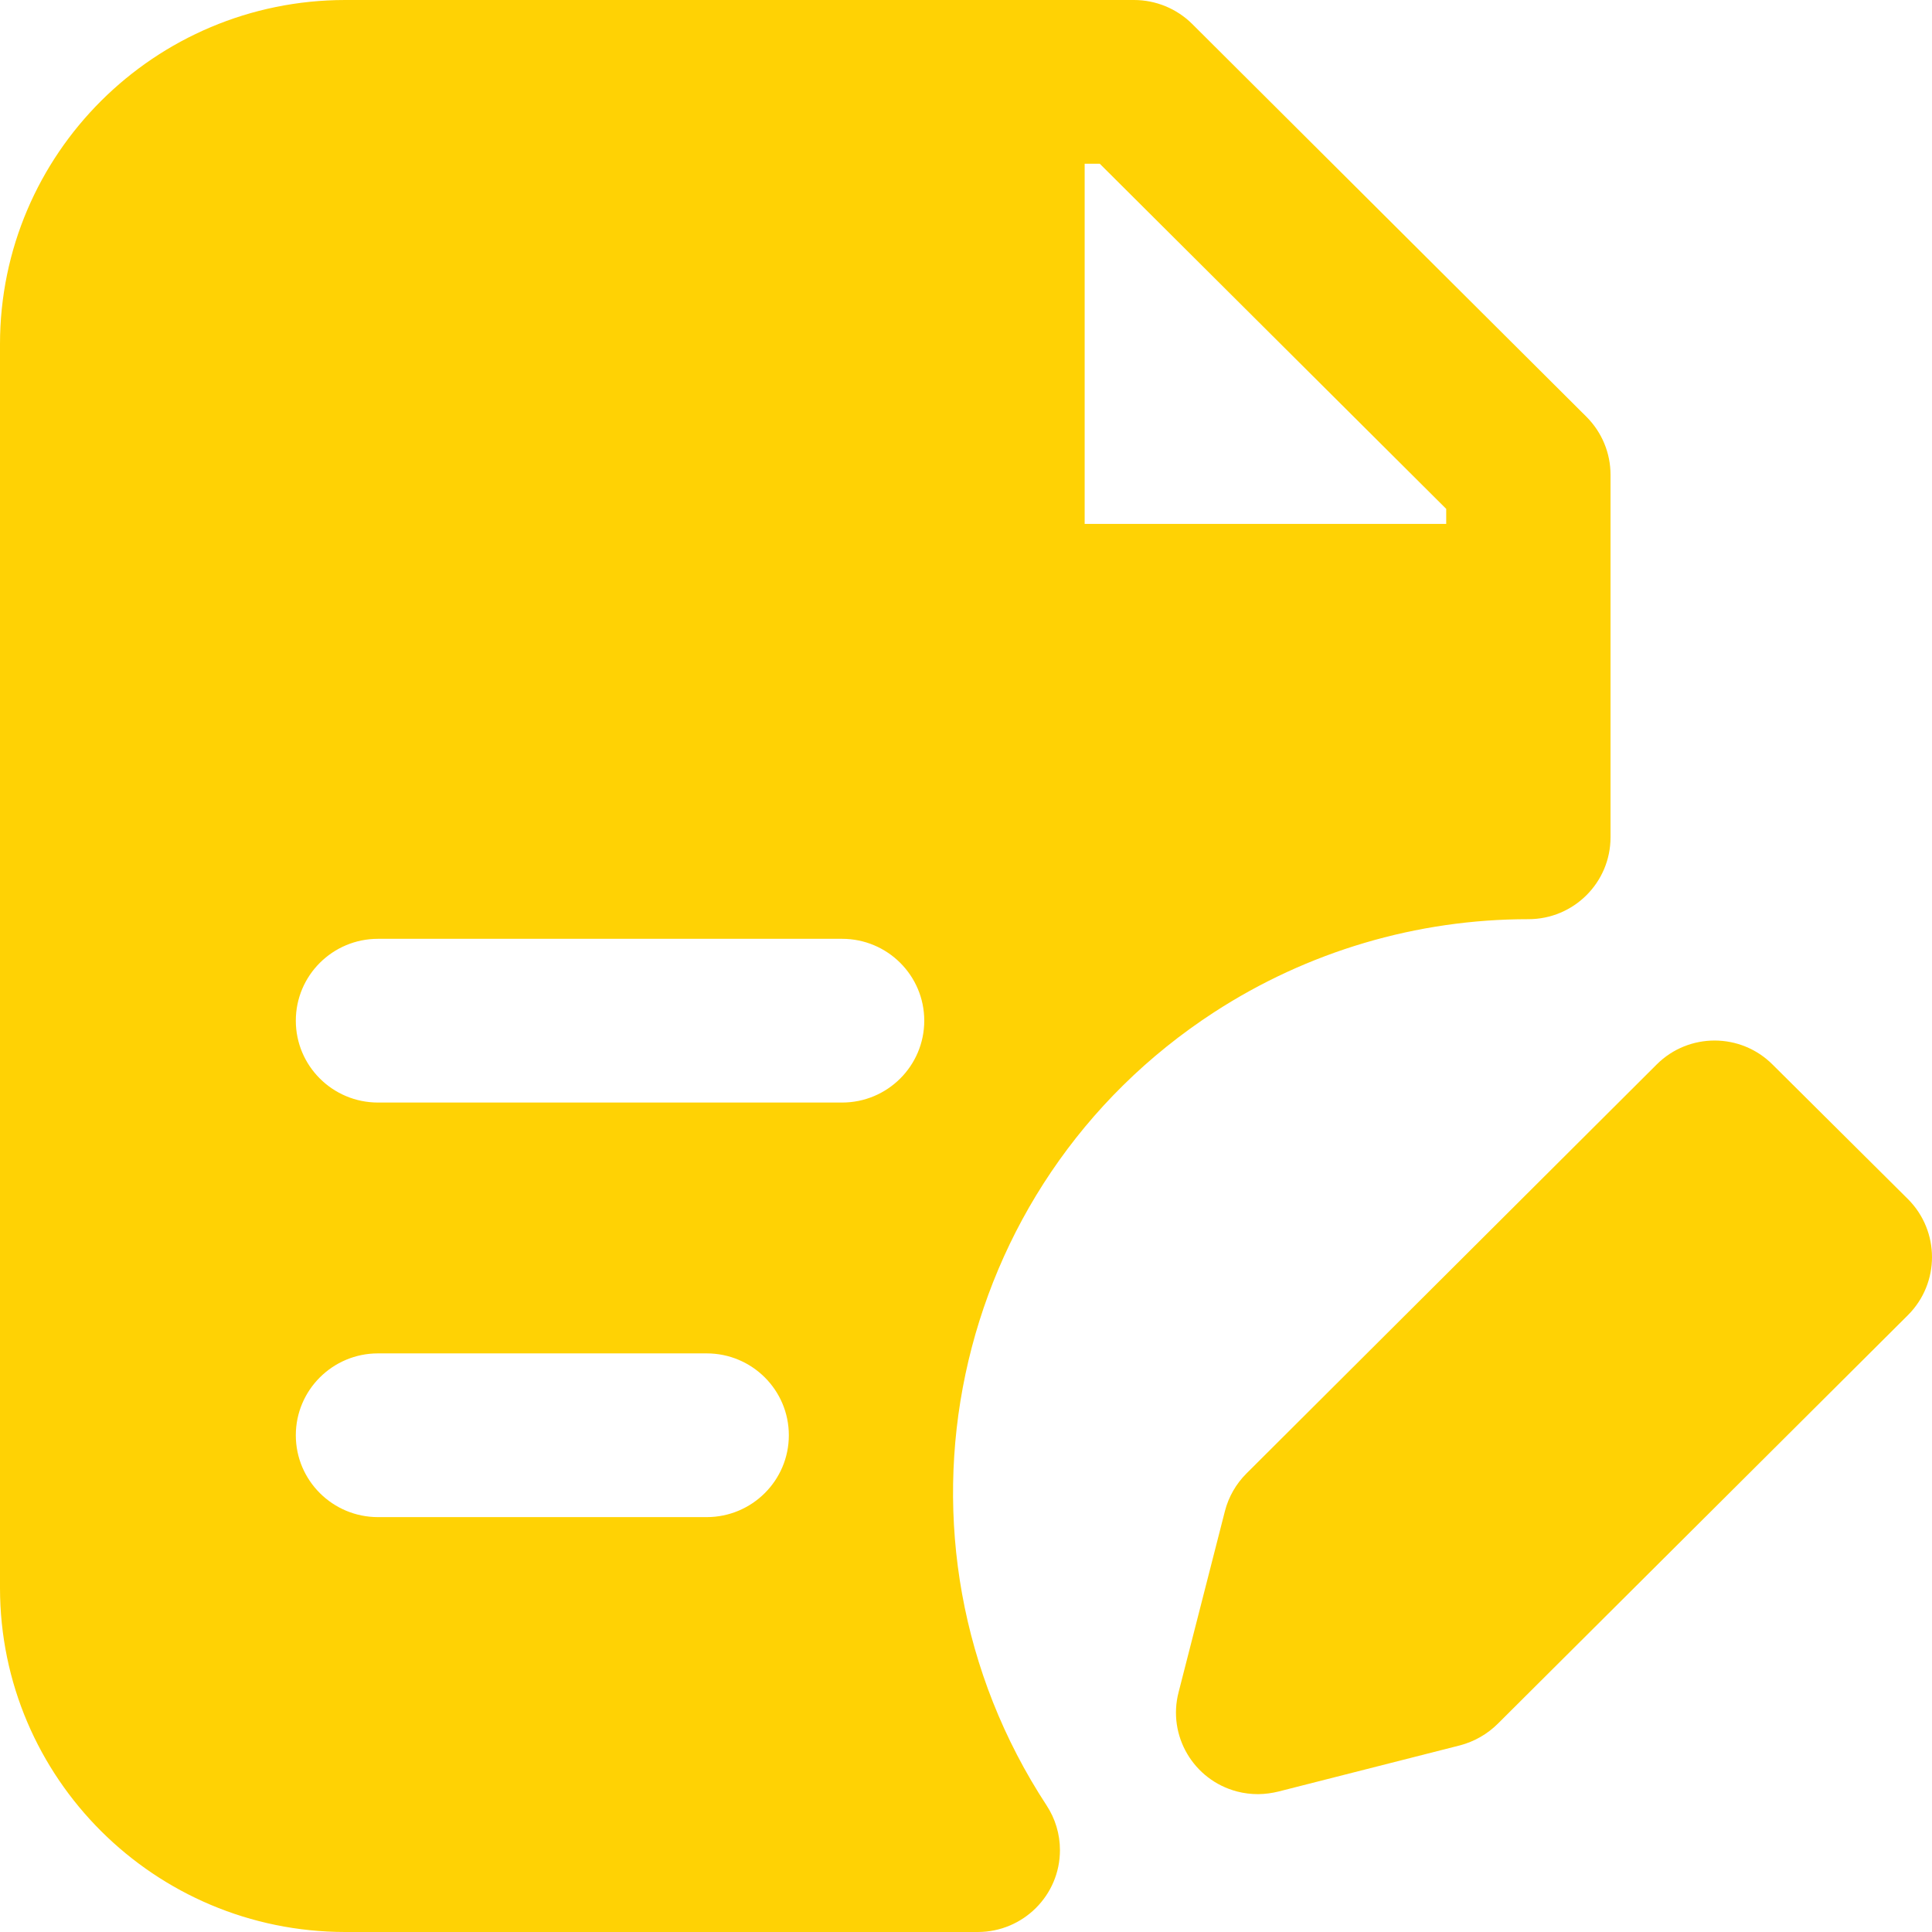 <svg width="43" height="43" viewBox="0 0 43 43" fill="none" xmlns="http://www.w3.org/2000/svg">
<path d="M34.017 20.458C35.027 20.458 35.845 19.642 35.845 18.636V10.568C35.846 10.084 35.653 9.621 35.311 9.278L26.533 0.532C26.189 0.191 25.723 -8.39567e-05 25.238 2.7639e-08H7.681C3.441 0.004 0.004 3.428 0 7.653V35.347C0.004 39.572 3.441 42.996 7.681 43H21.763C22.773 42.999 23.592 42.183 23.591 41.177C23.591 40.823 23.487 40.476 23.292 40.18C19.43 34.28 21.099 26.377 27.022 22.529C29.102 21.177 31.532 20.457 34.017 20.458ZM15.728 33.766H8.413C7.403 33.766 6.584 32.95 6.584 31.944C6.584 30.938 7.403 30.122 8.413 30.122H15.728C16.738 30.122 17.557 30.938 17.557 31.944C17.557 32.95 16.738 33.766 15.728 33.766ZM18.742 24.539H8.413C7.403 24.539 6.584 23.723 6.584 22.717C6.584 21.711 7.403 20.895 8.413 20.895H18.742C19.752 20.895 20.571 21.711 20.571 22.717C20.571 23.723 19.752 24.539 18.742 24.539ZM24.141 3.644H24.477L32.188 11.326V11.661H24.141V3.644Z" fill="#FFD204"/>
<path d="M42.466 26.689L39.452 23.694C38.742 22.983 37.589 22.98 36.876 23.688C36.874 23.69 36.872 23.692 36.87 23.694L27.74 32.797C27.51 33.027 27.346 33.313 27.264 33.627L26.233 37.658C25.978 38.627 26.561 39.619 27.534 39.873C27.687 39.913 27.845 39.932 28.003 39.932C28.156 39.93 28.308 39.91 28.457 39.873L32.495 38.846C32.813 38.762 33.103 38.596 33.336 38.365L42.466 29.269C43.178 28.556 43.178 27.403 42.466 26.689Z" fill="#FFD204"/>
</svg>
